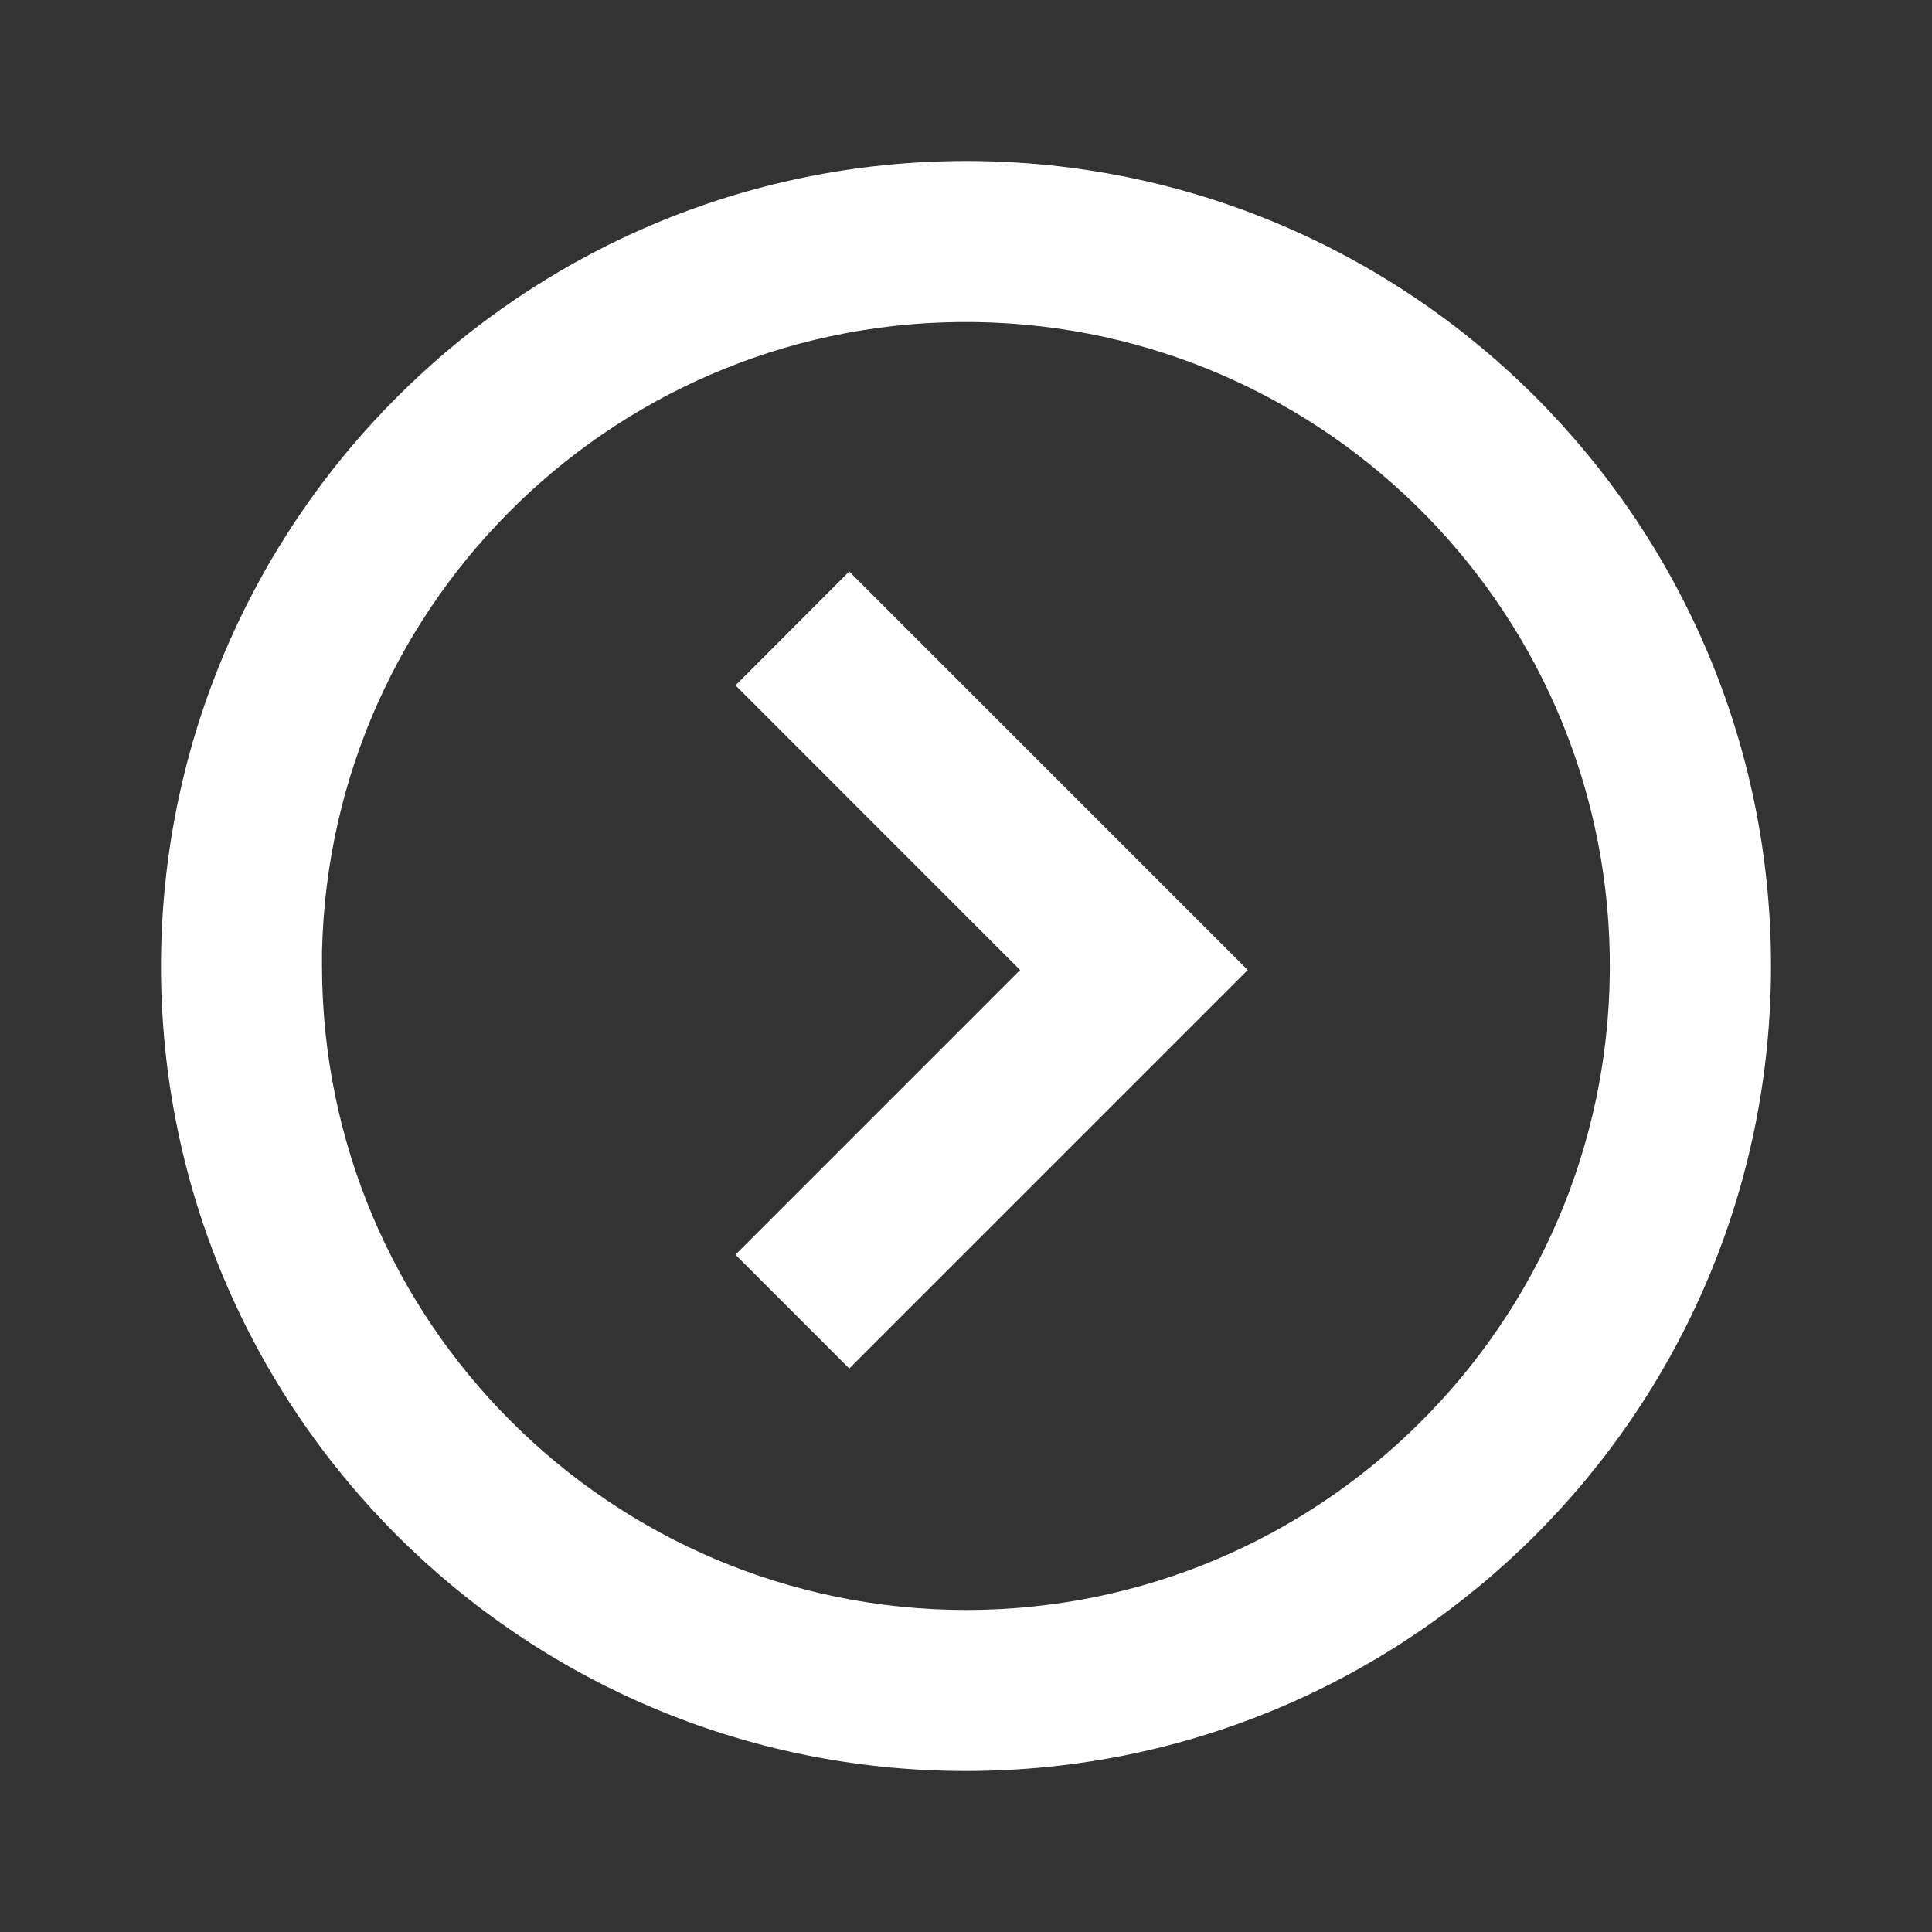 <?xml version="1.0" encoding="UTF-8"?> <svg xmlns="http://www.w3.org/2000/svg" width="100" height="100" viewBox="0 0 100 100" fill="none"><rect x="0" y="0" width="100" height="100" fill="#333333" stroke="none"/> <path d="M50 8.333C73.012 8.333 91.667 26.988 91.667 50C91.667 73.012 73.012 91.667 50 91.667C26.988 91.667 8.333 73.012 8.333 50C8.359 26.999 26.999 8.359 50 8.333ZM50 83.333C68.311 83.329 83.19 68.555 83.324 50.245C83.458 31.934 68.797 16.944 50.489 16.671C32.18 16.397 17.079 30.944 16.667 49.25L16.667 41.821L16.667 50C16.687 68.401 31.599 83.313 50 83.333ZM43.958 29.583L64.583 50.208L43.958 70.833L38.067 64.942L52.8 50.208L38.071 35.475L43.954 29.583L43.958 29.583Z" fill="white"></path> </svg> 